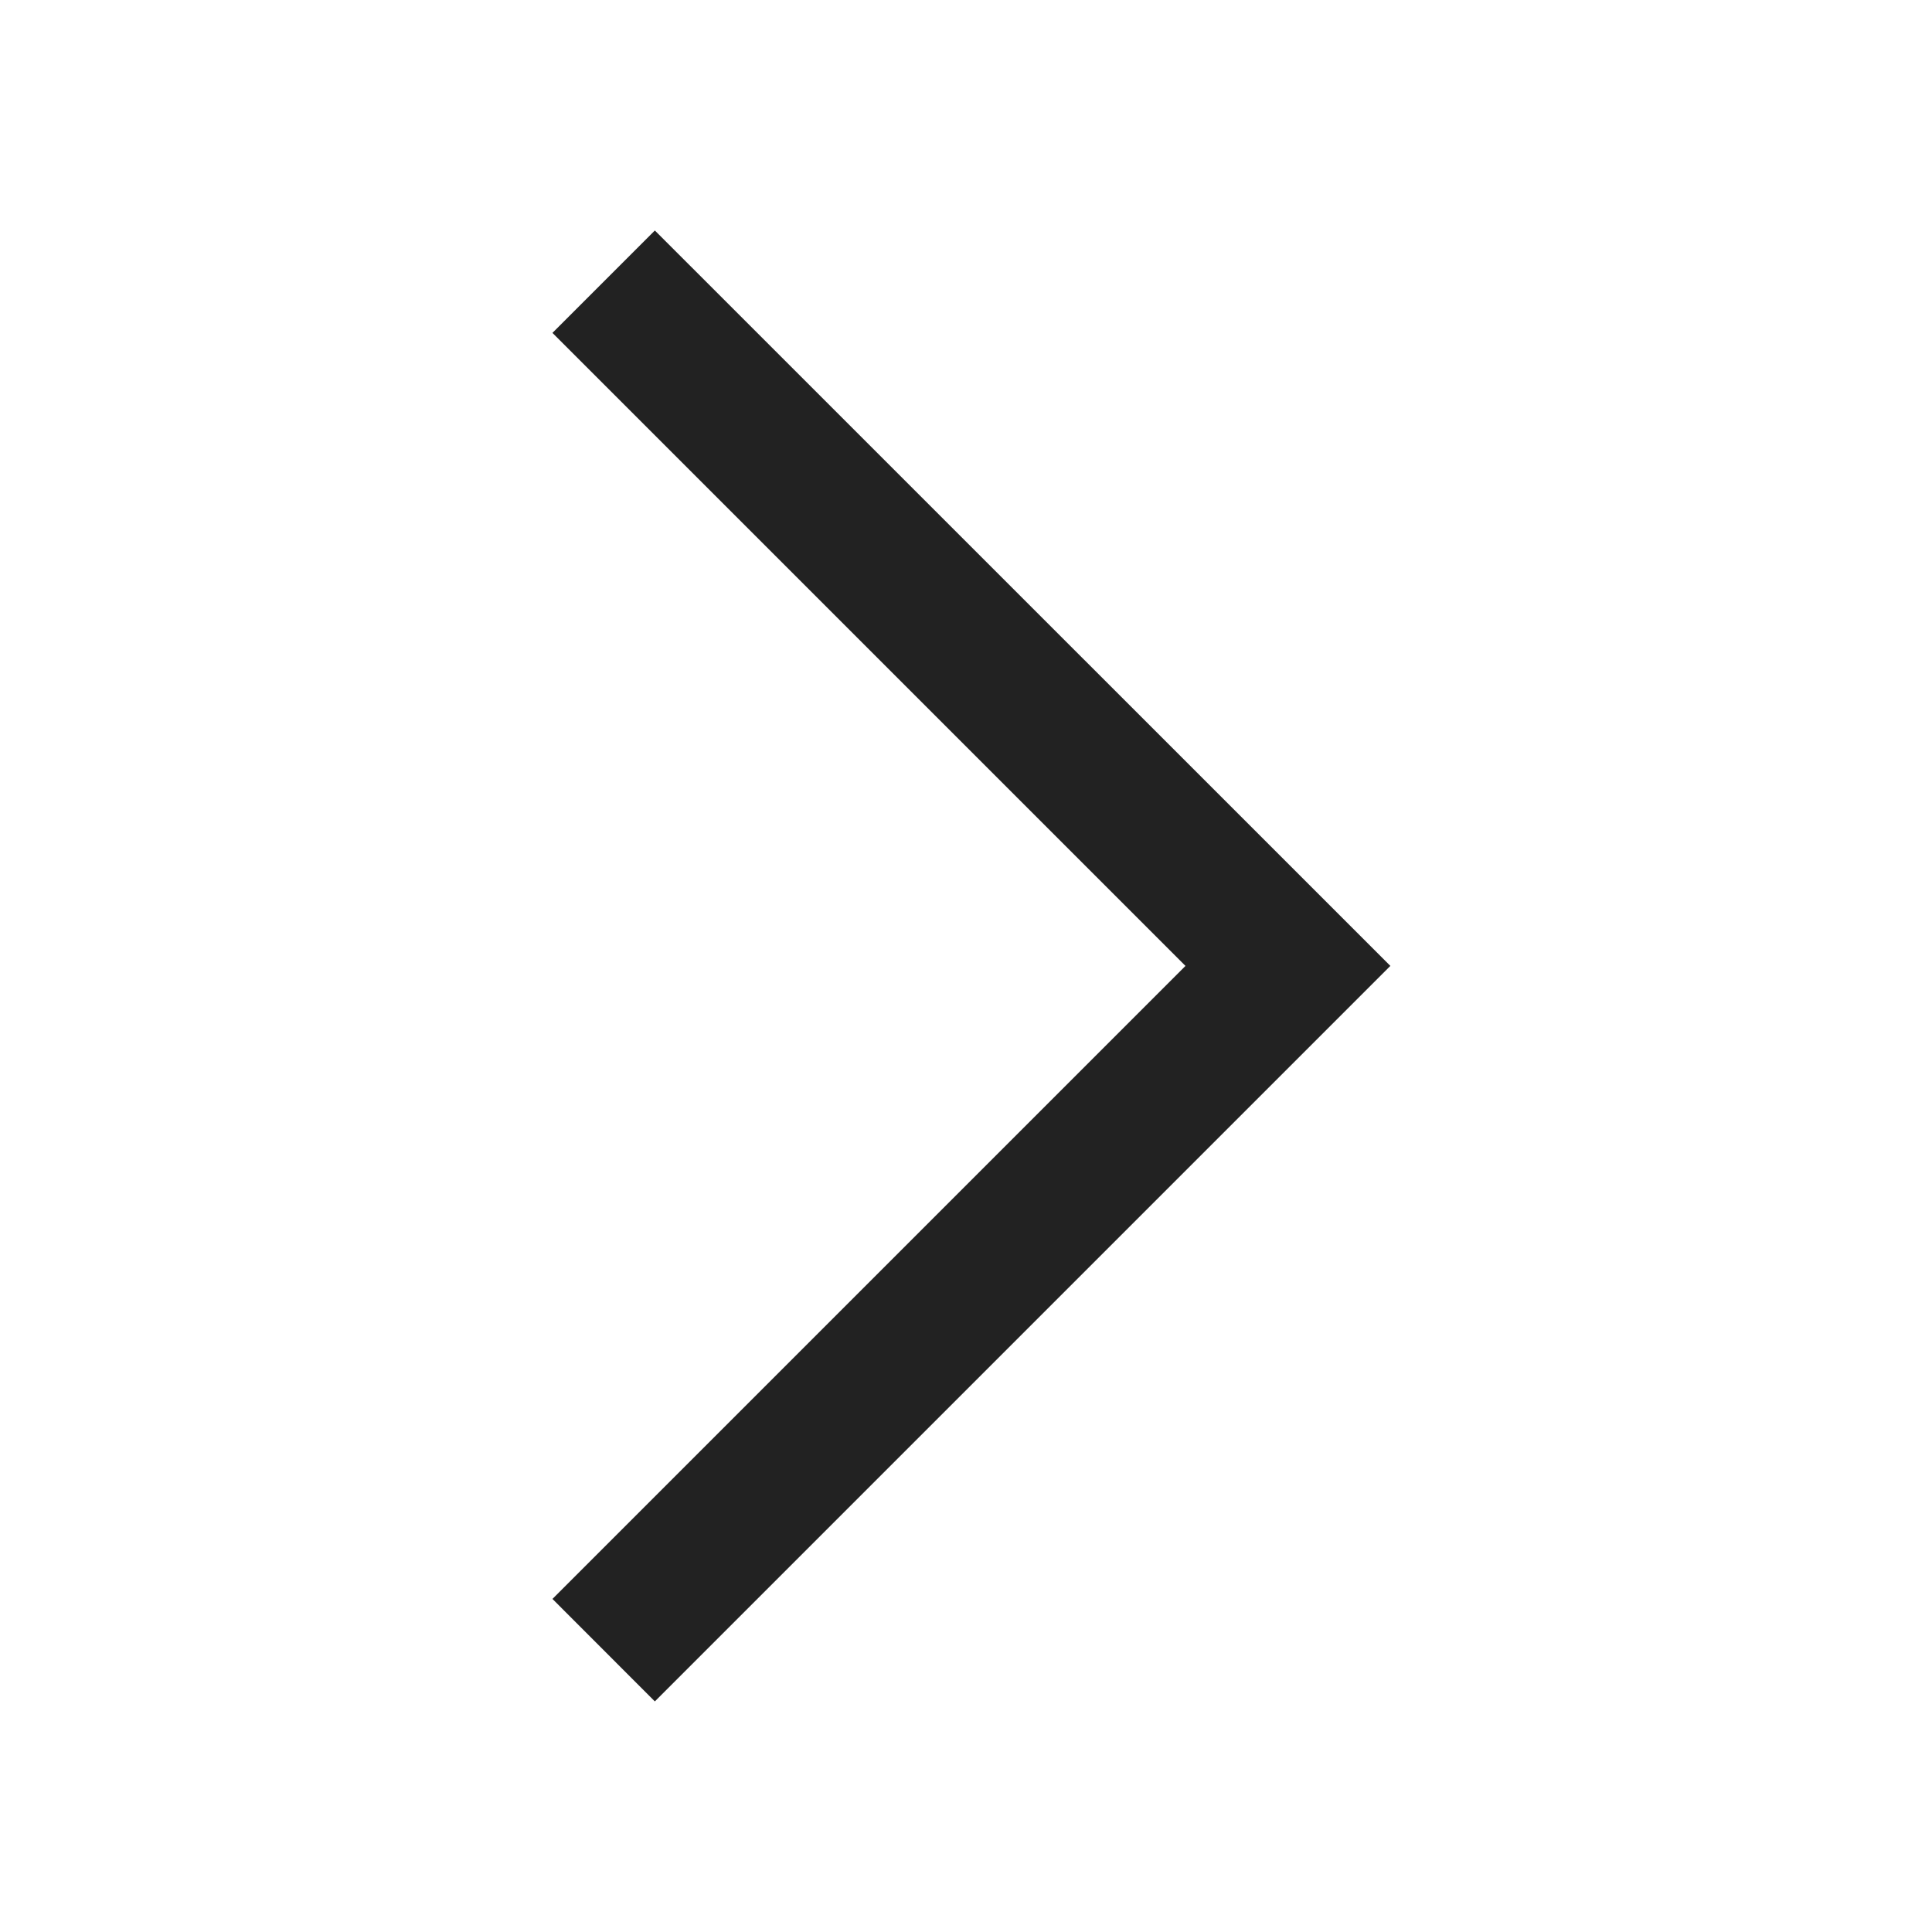 <svg width="20" height="20" viewBox="0 0 20 20" fill="none" xmlns="http://www.w3.org/2000/svg"><path fill-rule="evenodd" clip-rule="evenodd" d="M12.272 9.999L5.719 3.446L6.779 2.386L14.393 9.999L6.779 17.613L5.719 16.552L12.272 9.999Z" fill="#222222"/></svg>
